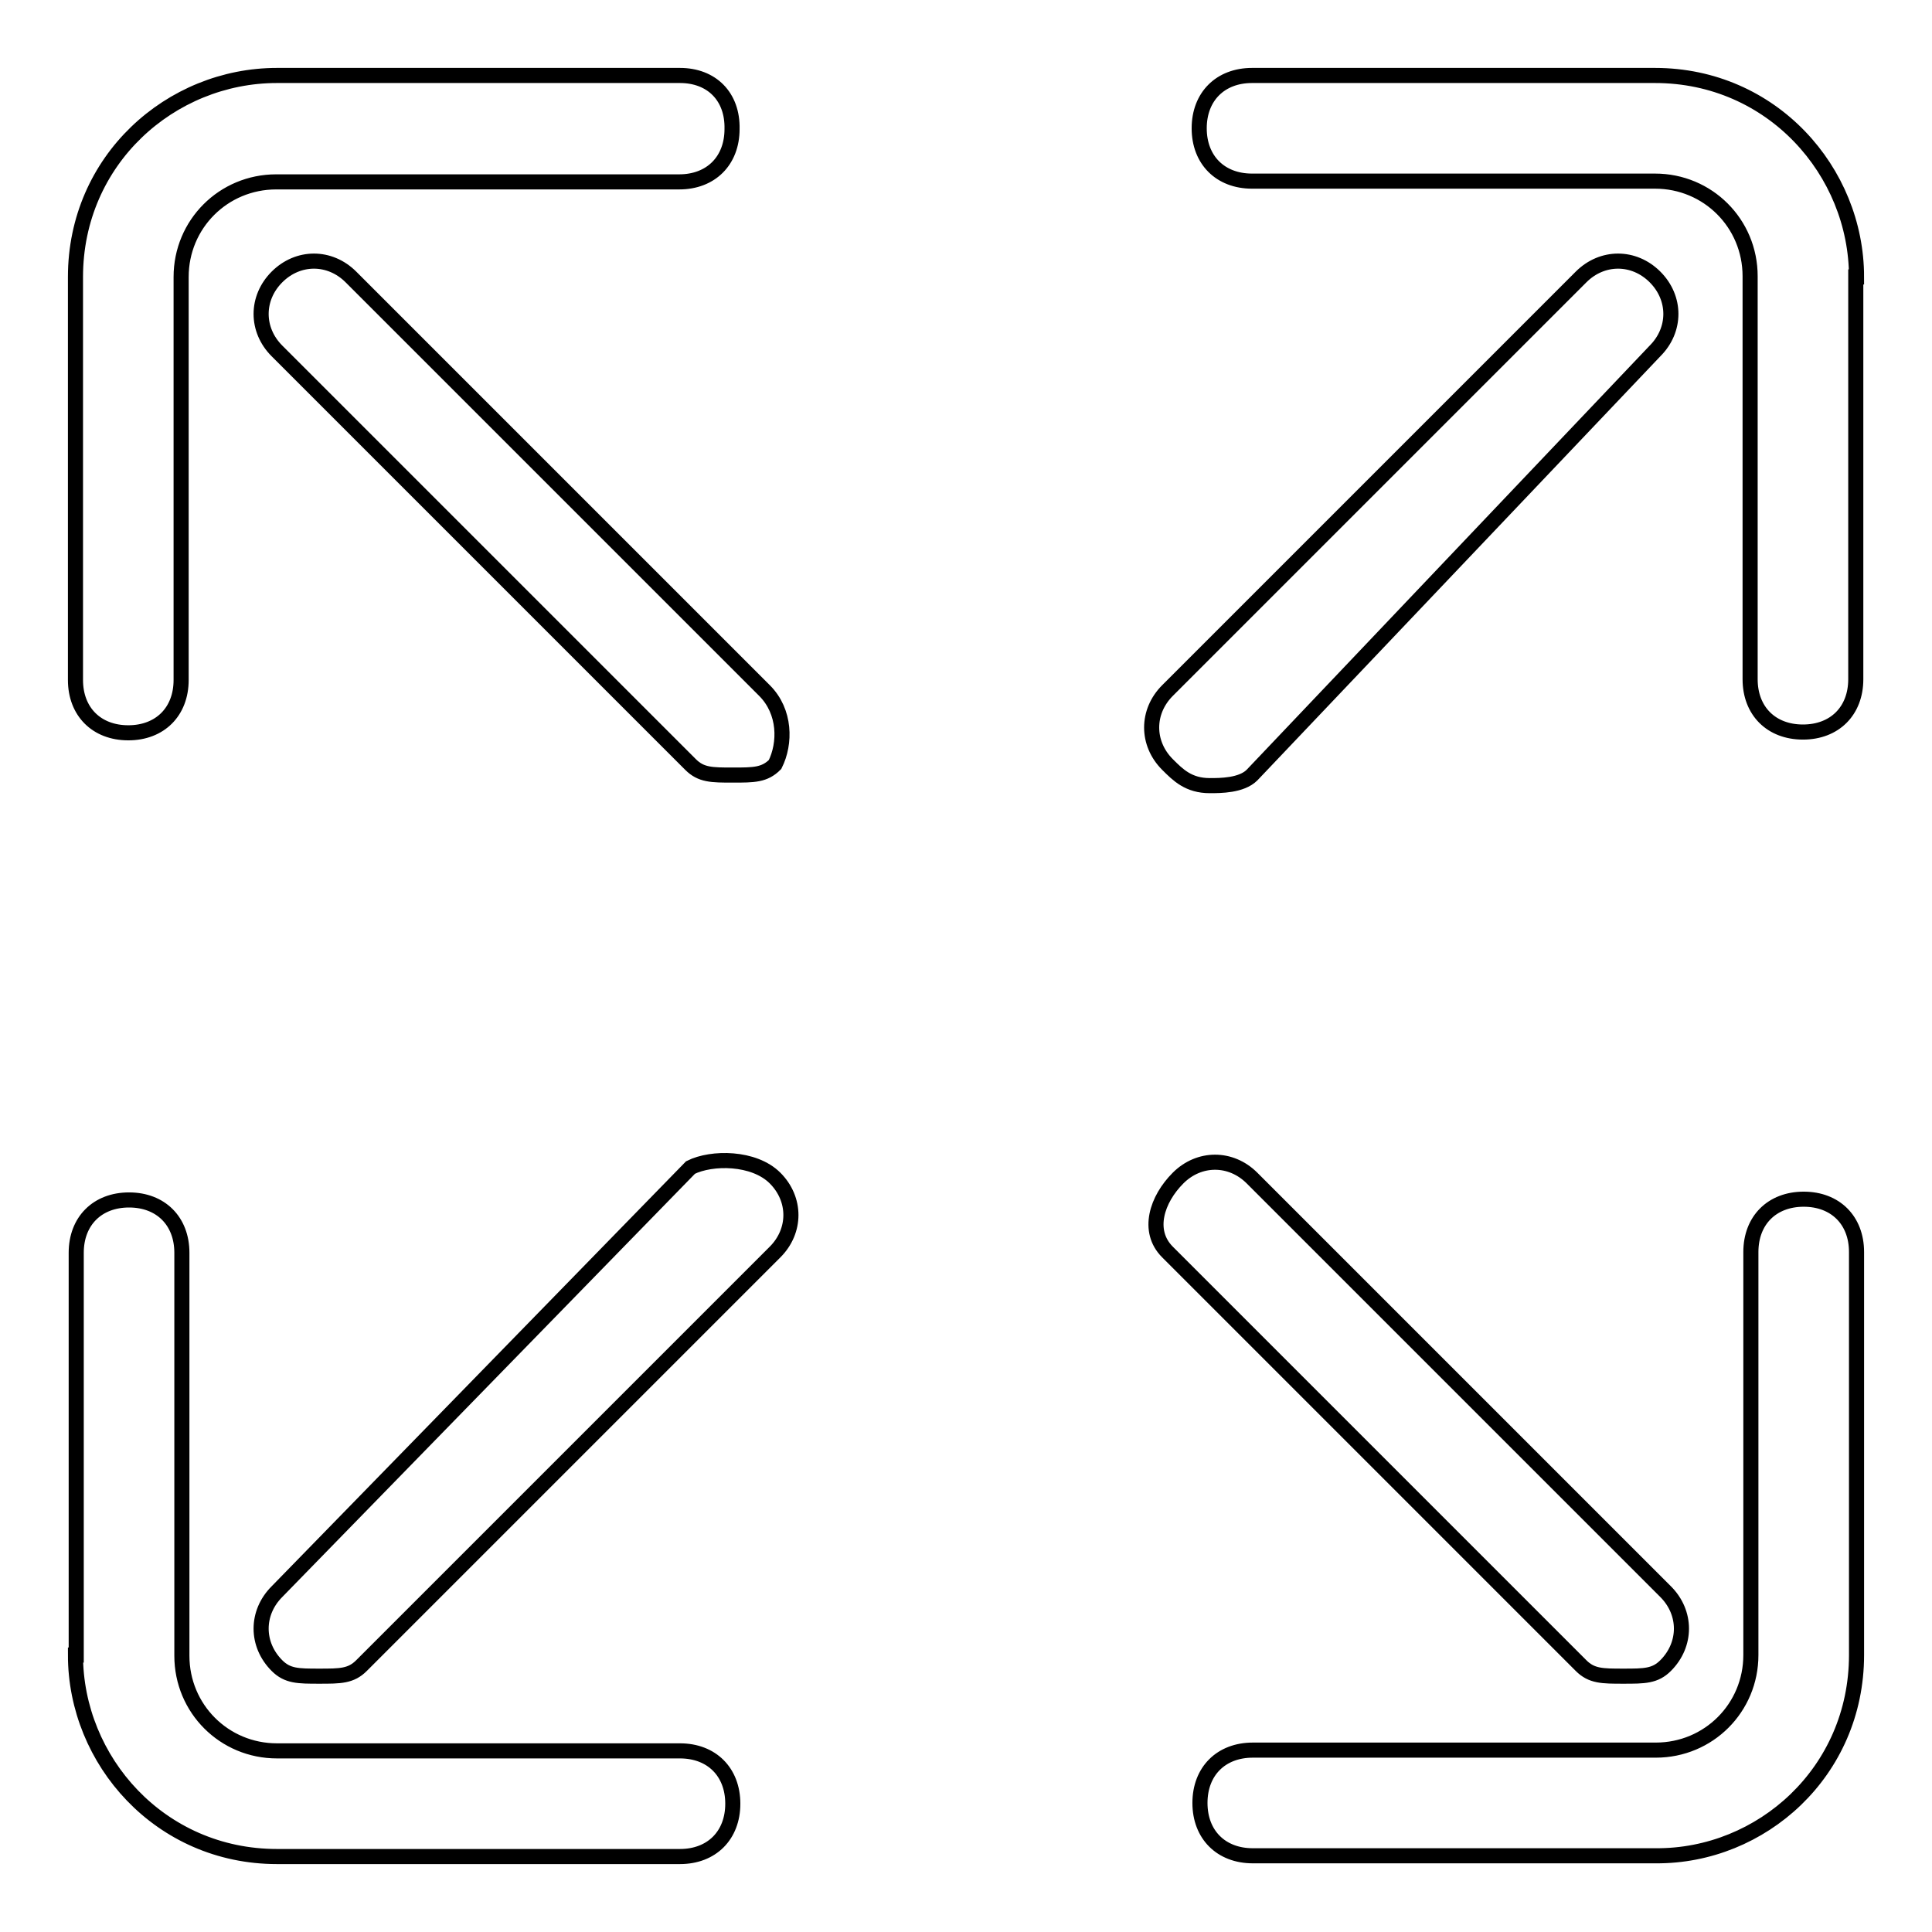 <?xml version="1.0" encoding="utf-8"?>
<!-- Svg Vector Icons : http://www.onlinewebfonts.com/icon -->
<!DOCTYPE svg PUBLIC "-//W3C//DTD SVG 1.1//EN" "http://www.w3.org/Graphics/SVG/1.1/DTD/svg11.dtd">
<svg version="1.1" xmlns="http://www.w3.org/2000/svg" xmlns:xlink="http://www.w3.org/1999/xlink" x="0px" y="0px" viewBox="0 0 256 256" enable-background="new 0 0 256 256" xml:space="preserve">
<g> <path stroke-width="2" fill-opacity="0" stroke="#000000"  d="M90.1,10H36.7C22.6,10,10,21.2,10,36.7v53.4c0,4.2,2.8,7,7,7s7-2.8,7-7V36.7c0-7,5.6-12.6,12.6-12.6h53.4 c4.2,0,7-2.8,7-7C97.1,12.8,94.3,10,90.1,10z M246,36.7c0-14-11.2-26.7-26.7-26.7h-53.4c-4.2,0-7,2.8-7,7c0,4.2,2.8,7,7,7h53.4 c7,0,12.6,5.6,12.6,12.6v53.4c0,4.2,2.8,7,7,7s7-2.8,7-7V36.7z M246,219.3v-53.4c0-4.2-2.8-7-7-7s-7,2.8-7,7v53.4 c0,7-5.6,12.6-12.6,12.6h-53.4c-4.2,0-7,2.8-7,7s2.8,7,7,7h53.4C233.4,246,246,234.8,246,219.3z M10,219.3 c0,14,11.2,26.7,26.7,26.7h53.4c4.2,0,7-2.8,7-7s-2.8-7-7-7H36.7c-7,0-12.6-5.6-12.6-12.6v-53.4c0-4.2-2.8-7-7-7s-7,2.8-7,7V219.3z  M101.3,91.5L46.5,36.7c-2.8-2.8-7-2.8-9.8,0c-2.8,2.8-2.8,7,0,9.8l54.8,54.8c1.4,1.4,2.8,1.4,5.6,1.4c2.8,0,4.2,0,5.6-1.4 C104.1,98.5,104.1,94.3,101.3,91.5z M154.7,165.9l54.8,54.8c1.4,1.4,2.8,1.4,5.6,1.4s4.2,0,5.6-1.4c2.8-2.8,2.8-7,0-9.8l-54.8-54.8 c-2.8-2.8-7-2.8-9.8,0C153.3,158.9,151.9,163.1,154.7,165.9z M160.3,104.1c1.4,0,4.2,0,5.6-1.4l53.4-56.2c2.8-2.8,2.8-7,0-9.8 c-2.8-2.8-7-2.8-9.8,0l-54.8,54.8c-2.8,2.8-2.8,7,0,9.8C156.1,102.7,157.5,104.1,160.3,104.1z M91.5,154.7l-54.8,56.2 c-2.8,2.8-2.8,7,0,9.8c1.4,1.4,2.8,1.4,5.6,1.4c2.8,0,4.2,0,5.6-1.4l54.8-54.8c2.8-2.8,2.8-7,0-9.8 C99.9,153.3,94.3,153.3,91.5,154.7z"/></g>
</svg>